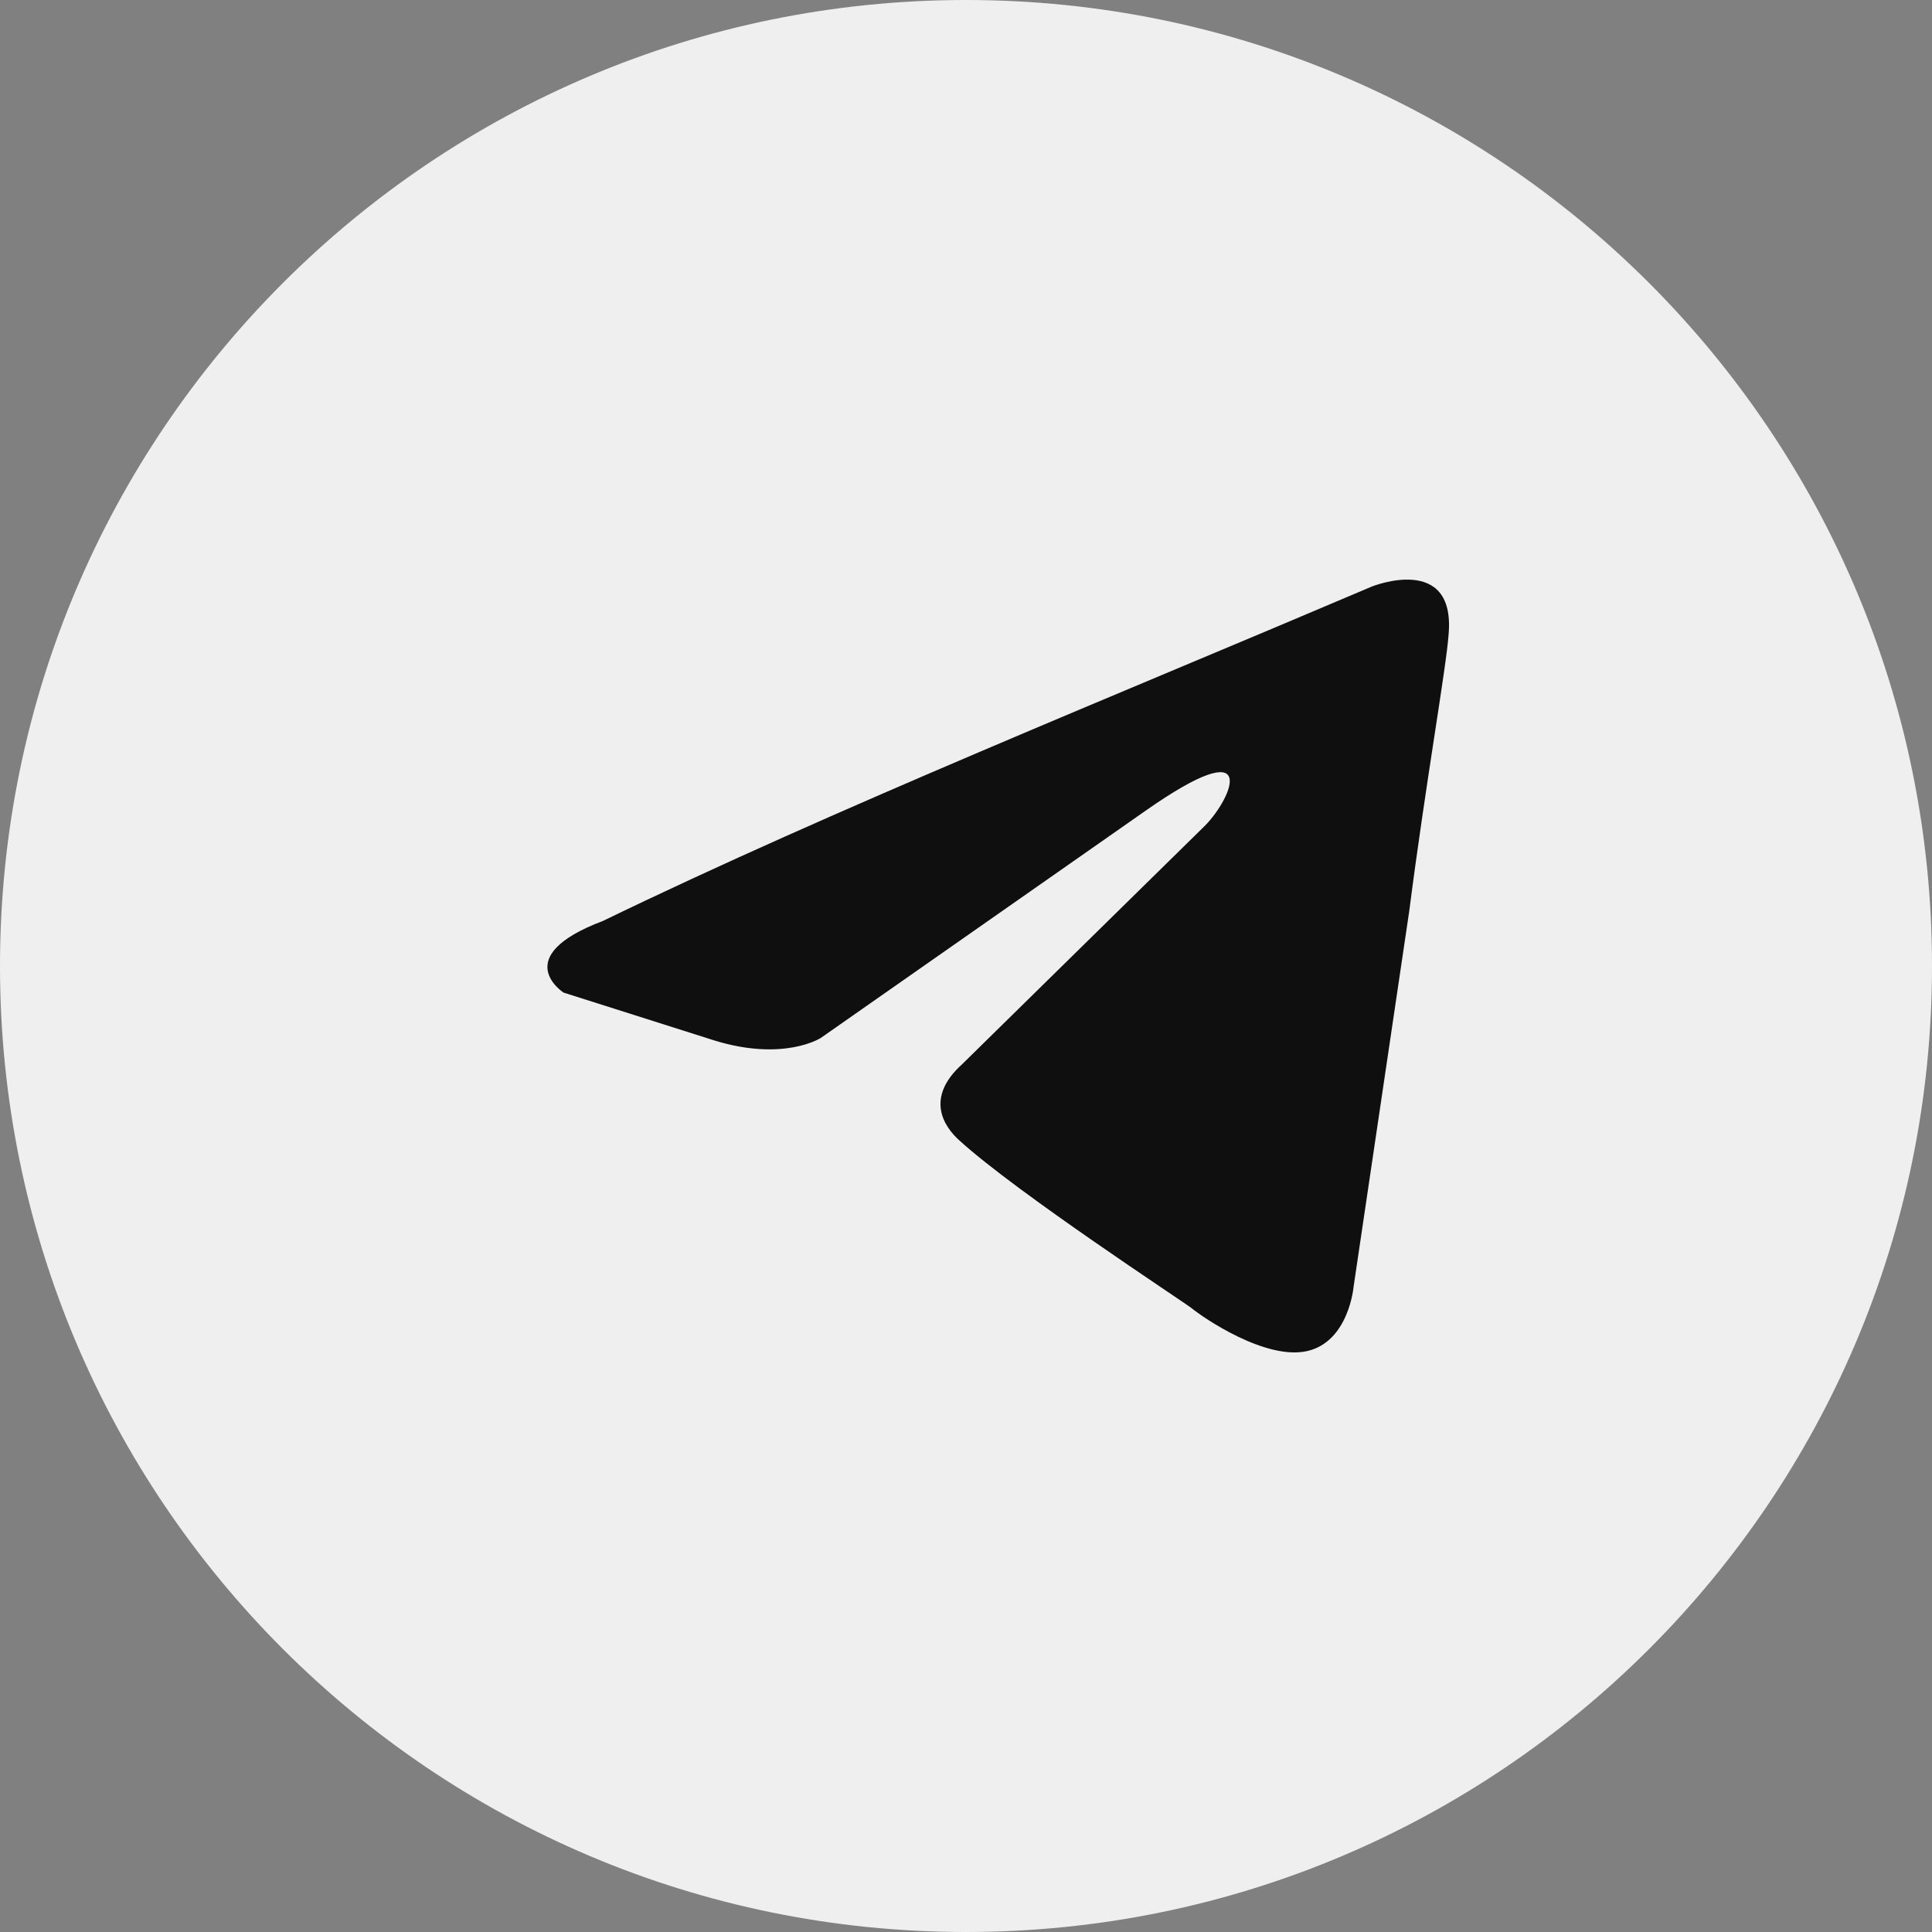 <?xml version="1.0" encoding="UTF-8"?> <svg xmlns="http://www.w3.org/2000/svg" width="30" height="30" viewBox="0 0 30 30" fill="none"><rect x="0" y="0" width="30" height="30" fill="#808080" stroke="none"/><path d="M30 15C30 6.716 23.284 0 15 0C6.716 0 0 6.716 0 15C0 23.284 6.716 30 15 30C23.284 30 30 23.284 30 15Z" fill="#EFEFEF"></path><path d="M21.306 9.106C21.306 9.106 22.602 8.587 22.494 9.848C22.458 10.367 22.134 12.185 21.882 14.152L21.019 19.977C21.019 19.977 20.947 20.83 20.299 20.979C19.652 21.127 18.68 20.459 18.5 20.311C18.357 20.2 15.802 18.53 14.903 17.714C14.651 17.491 14.363 17.046 14.939 16.526L18.716 12.816C19.148 12.371 19.58 11.332 17.781 12.594L12.744 16.118C12.744 16.118 12.169 16.489 11.089 16.155L8.751 15.413C8.751 15.413 7.888 14.857 9.363 14.3C12.96 12.556 17.385 10.775 21.306 9.106Z" fill="#0F0F0F"></path></svg> 